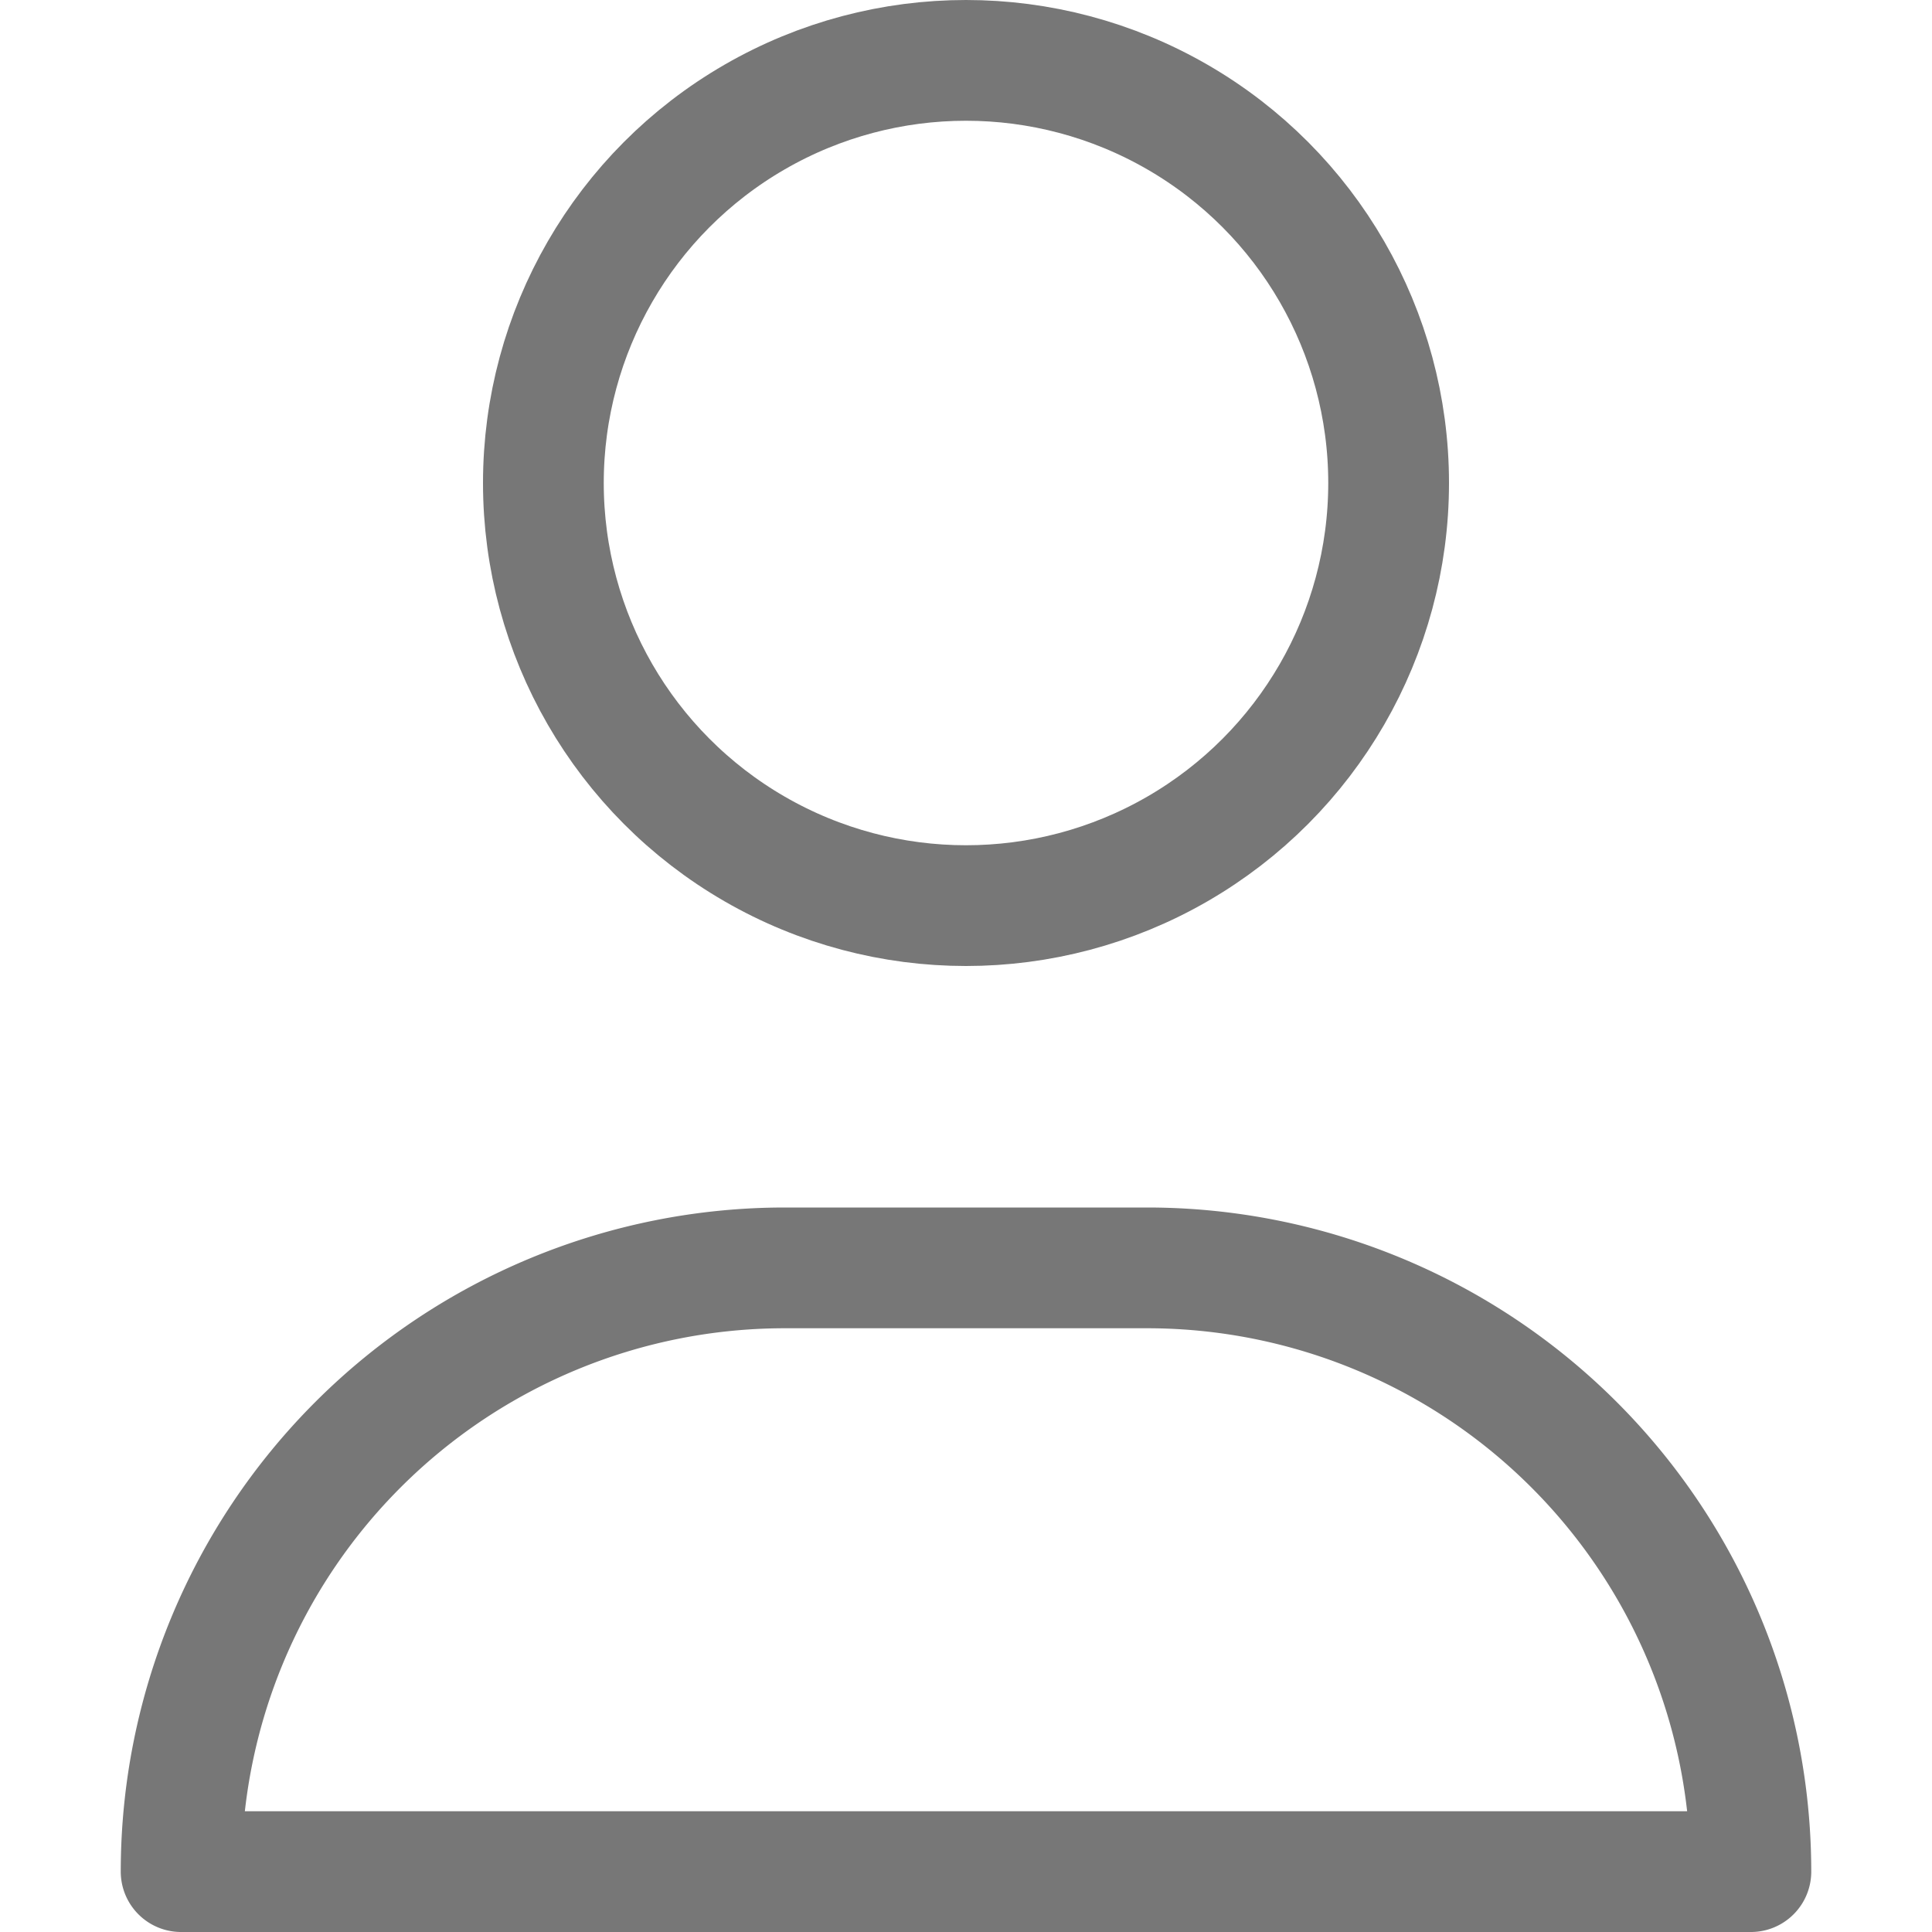 <svg xmlns="http://www.w3.org/2000/svg" width="16" height="16" viewBox="0 0 16 16">
    <g fill="none" fill-rule="evenodd">
        <path d="M0 0h16v16H0z"/>
        <g stroke="#777" stroke-linecap="round" stroke-linejoin="round" transform="translate(1)">
            <path d="M8.5 10.5h-3a5 5 0 0 0-5 5h13a5 5 0 0 0-5-5z"/>
            <circle cx="7" cy="4" r="3.5"/>
        </g>
    </g>
</svg>
